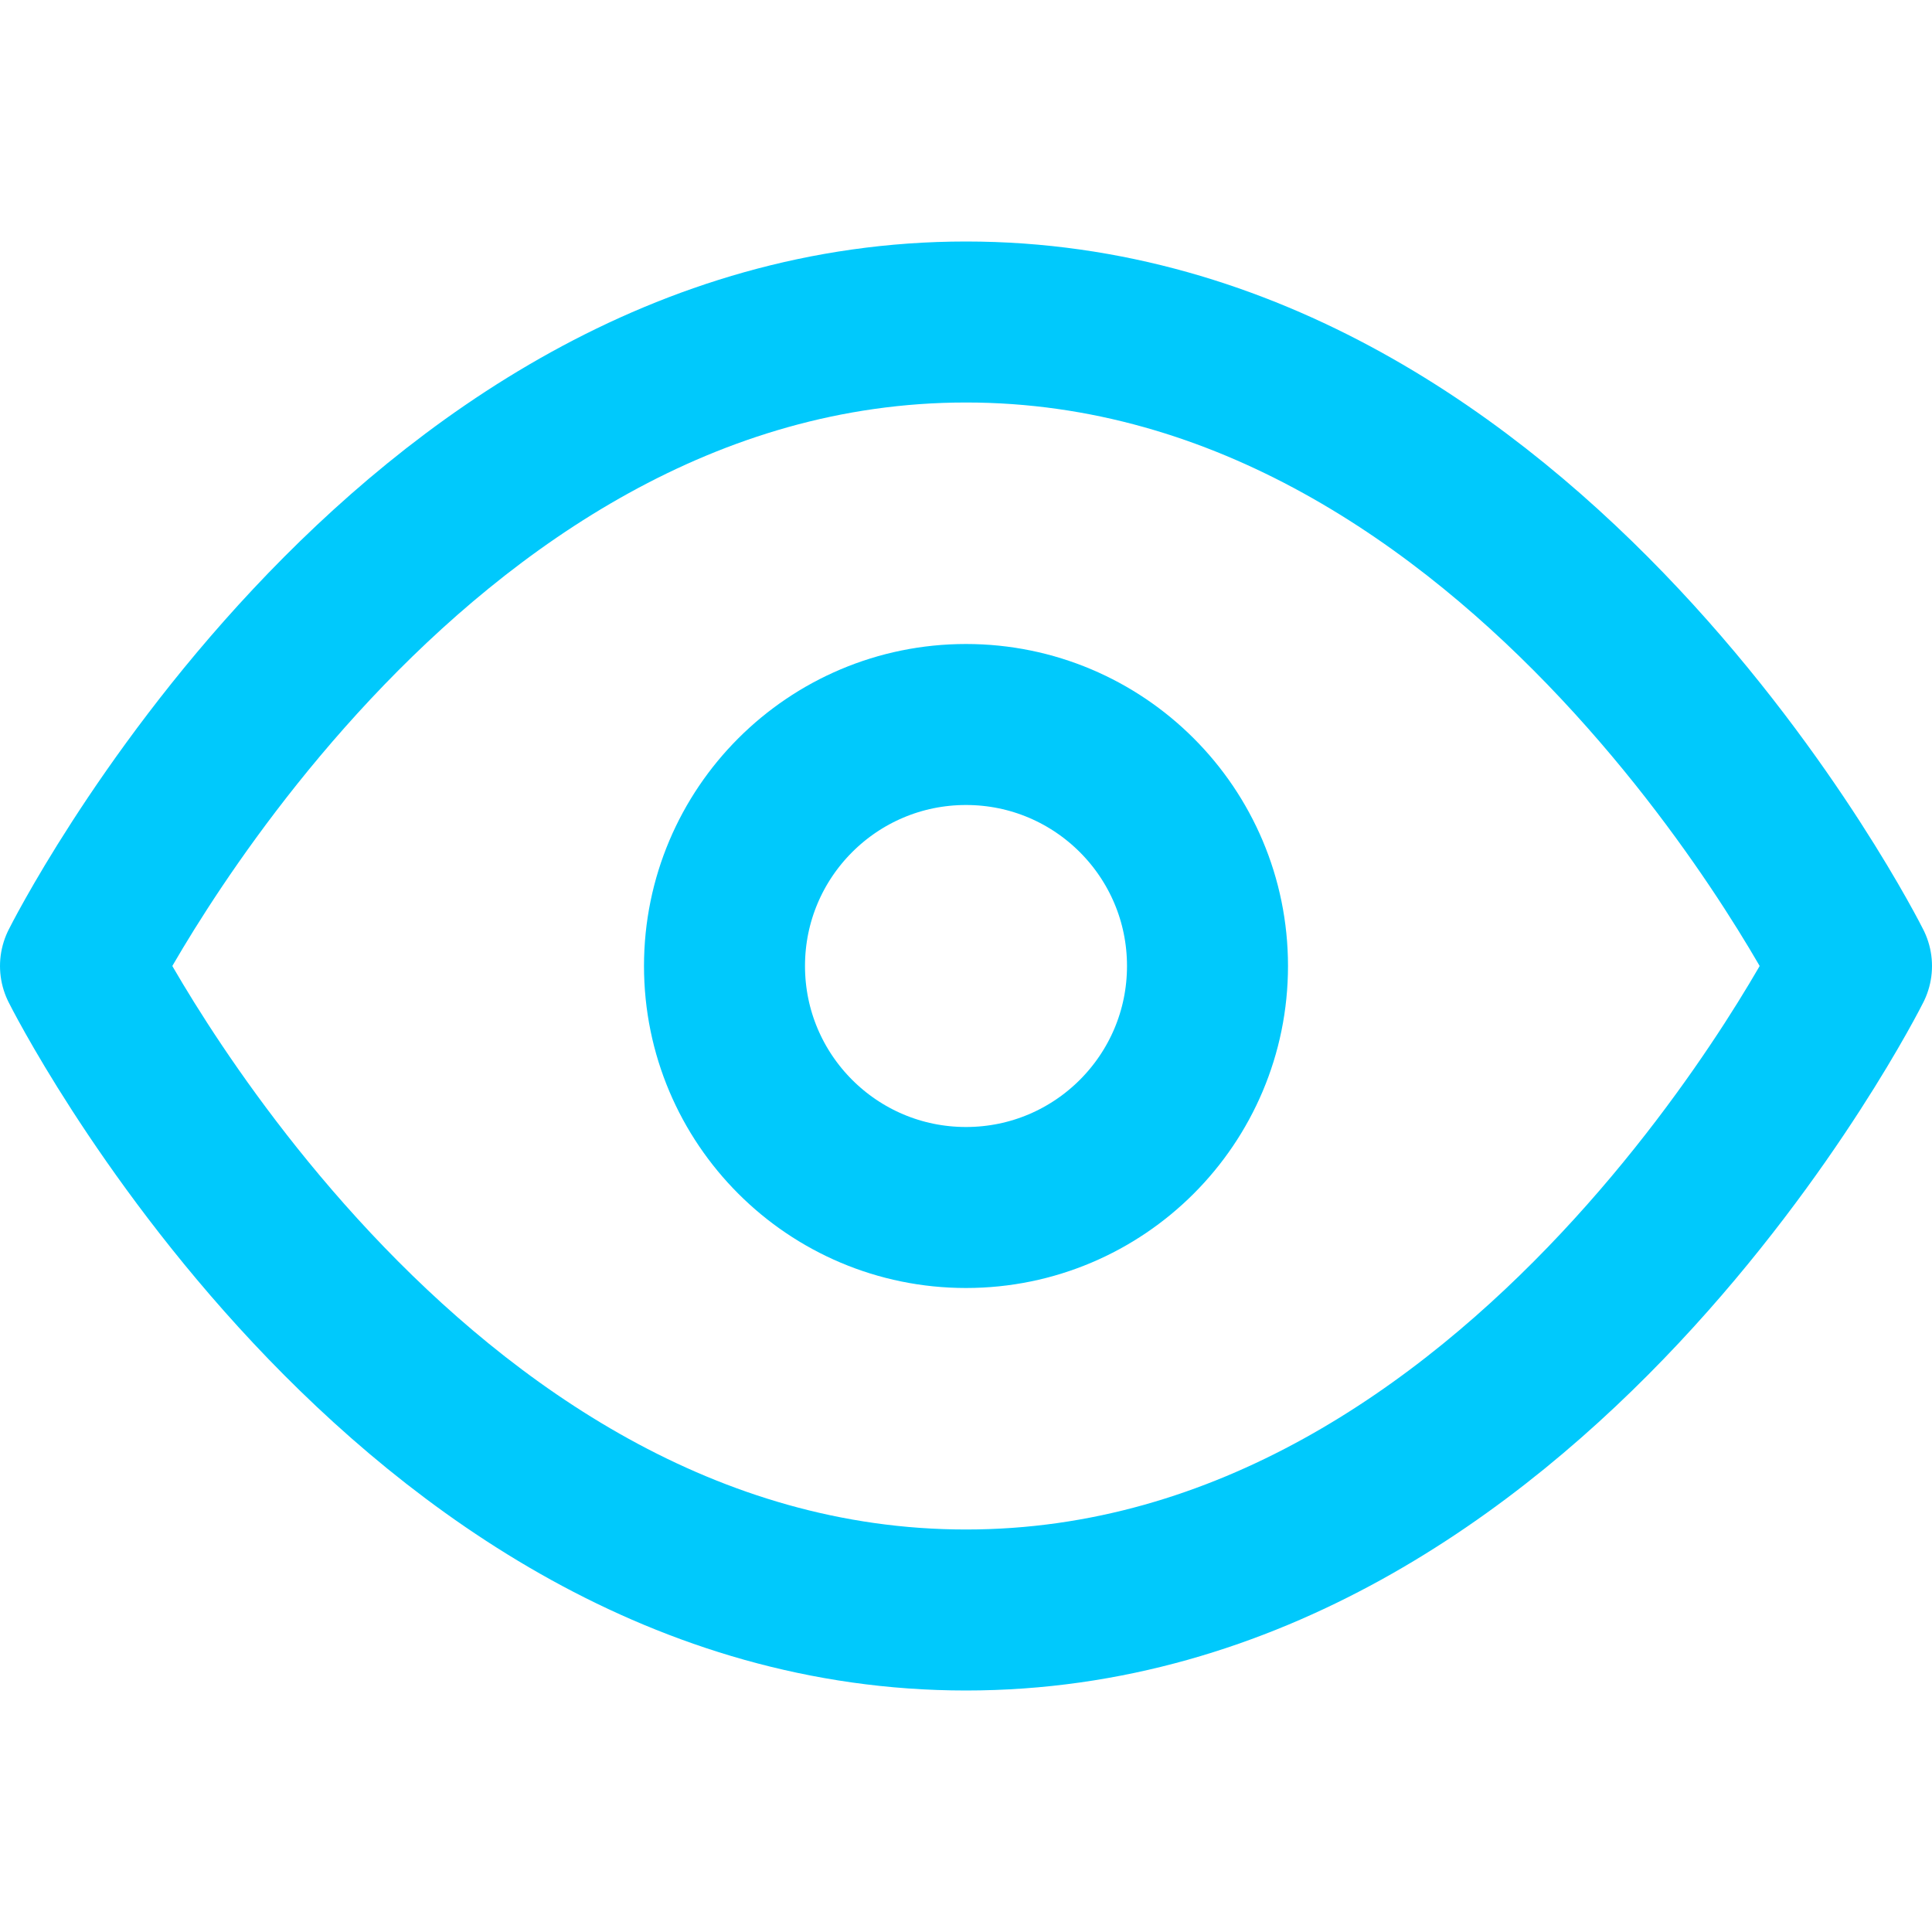 <svg xmlns="http://www.w3.org/2000/svg" viewBox="0 0 24 24" fill="none" stroke="#00c9fc" stroke-width="2" stroke-linecap="round" stroke-linejoin="round">
  <path d="M1 12s4-8 11-8 11 8 11 8-4 8-11 8-11-8-11-8z" />
  <circle cx="12" cy="12" r="3" />
</svg> 